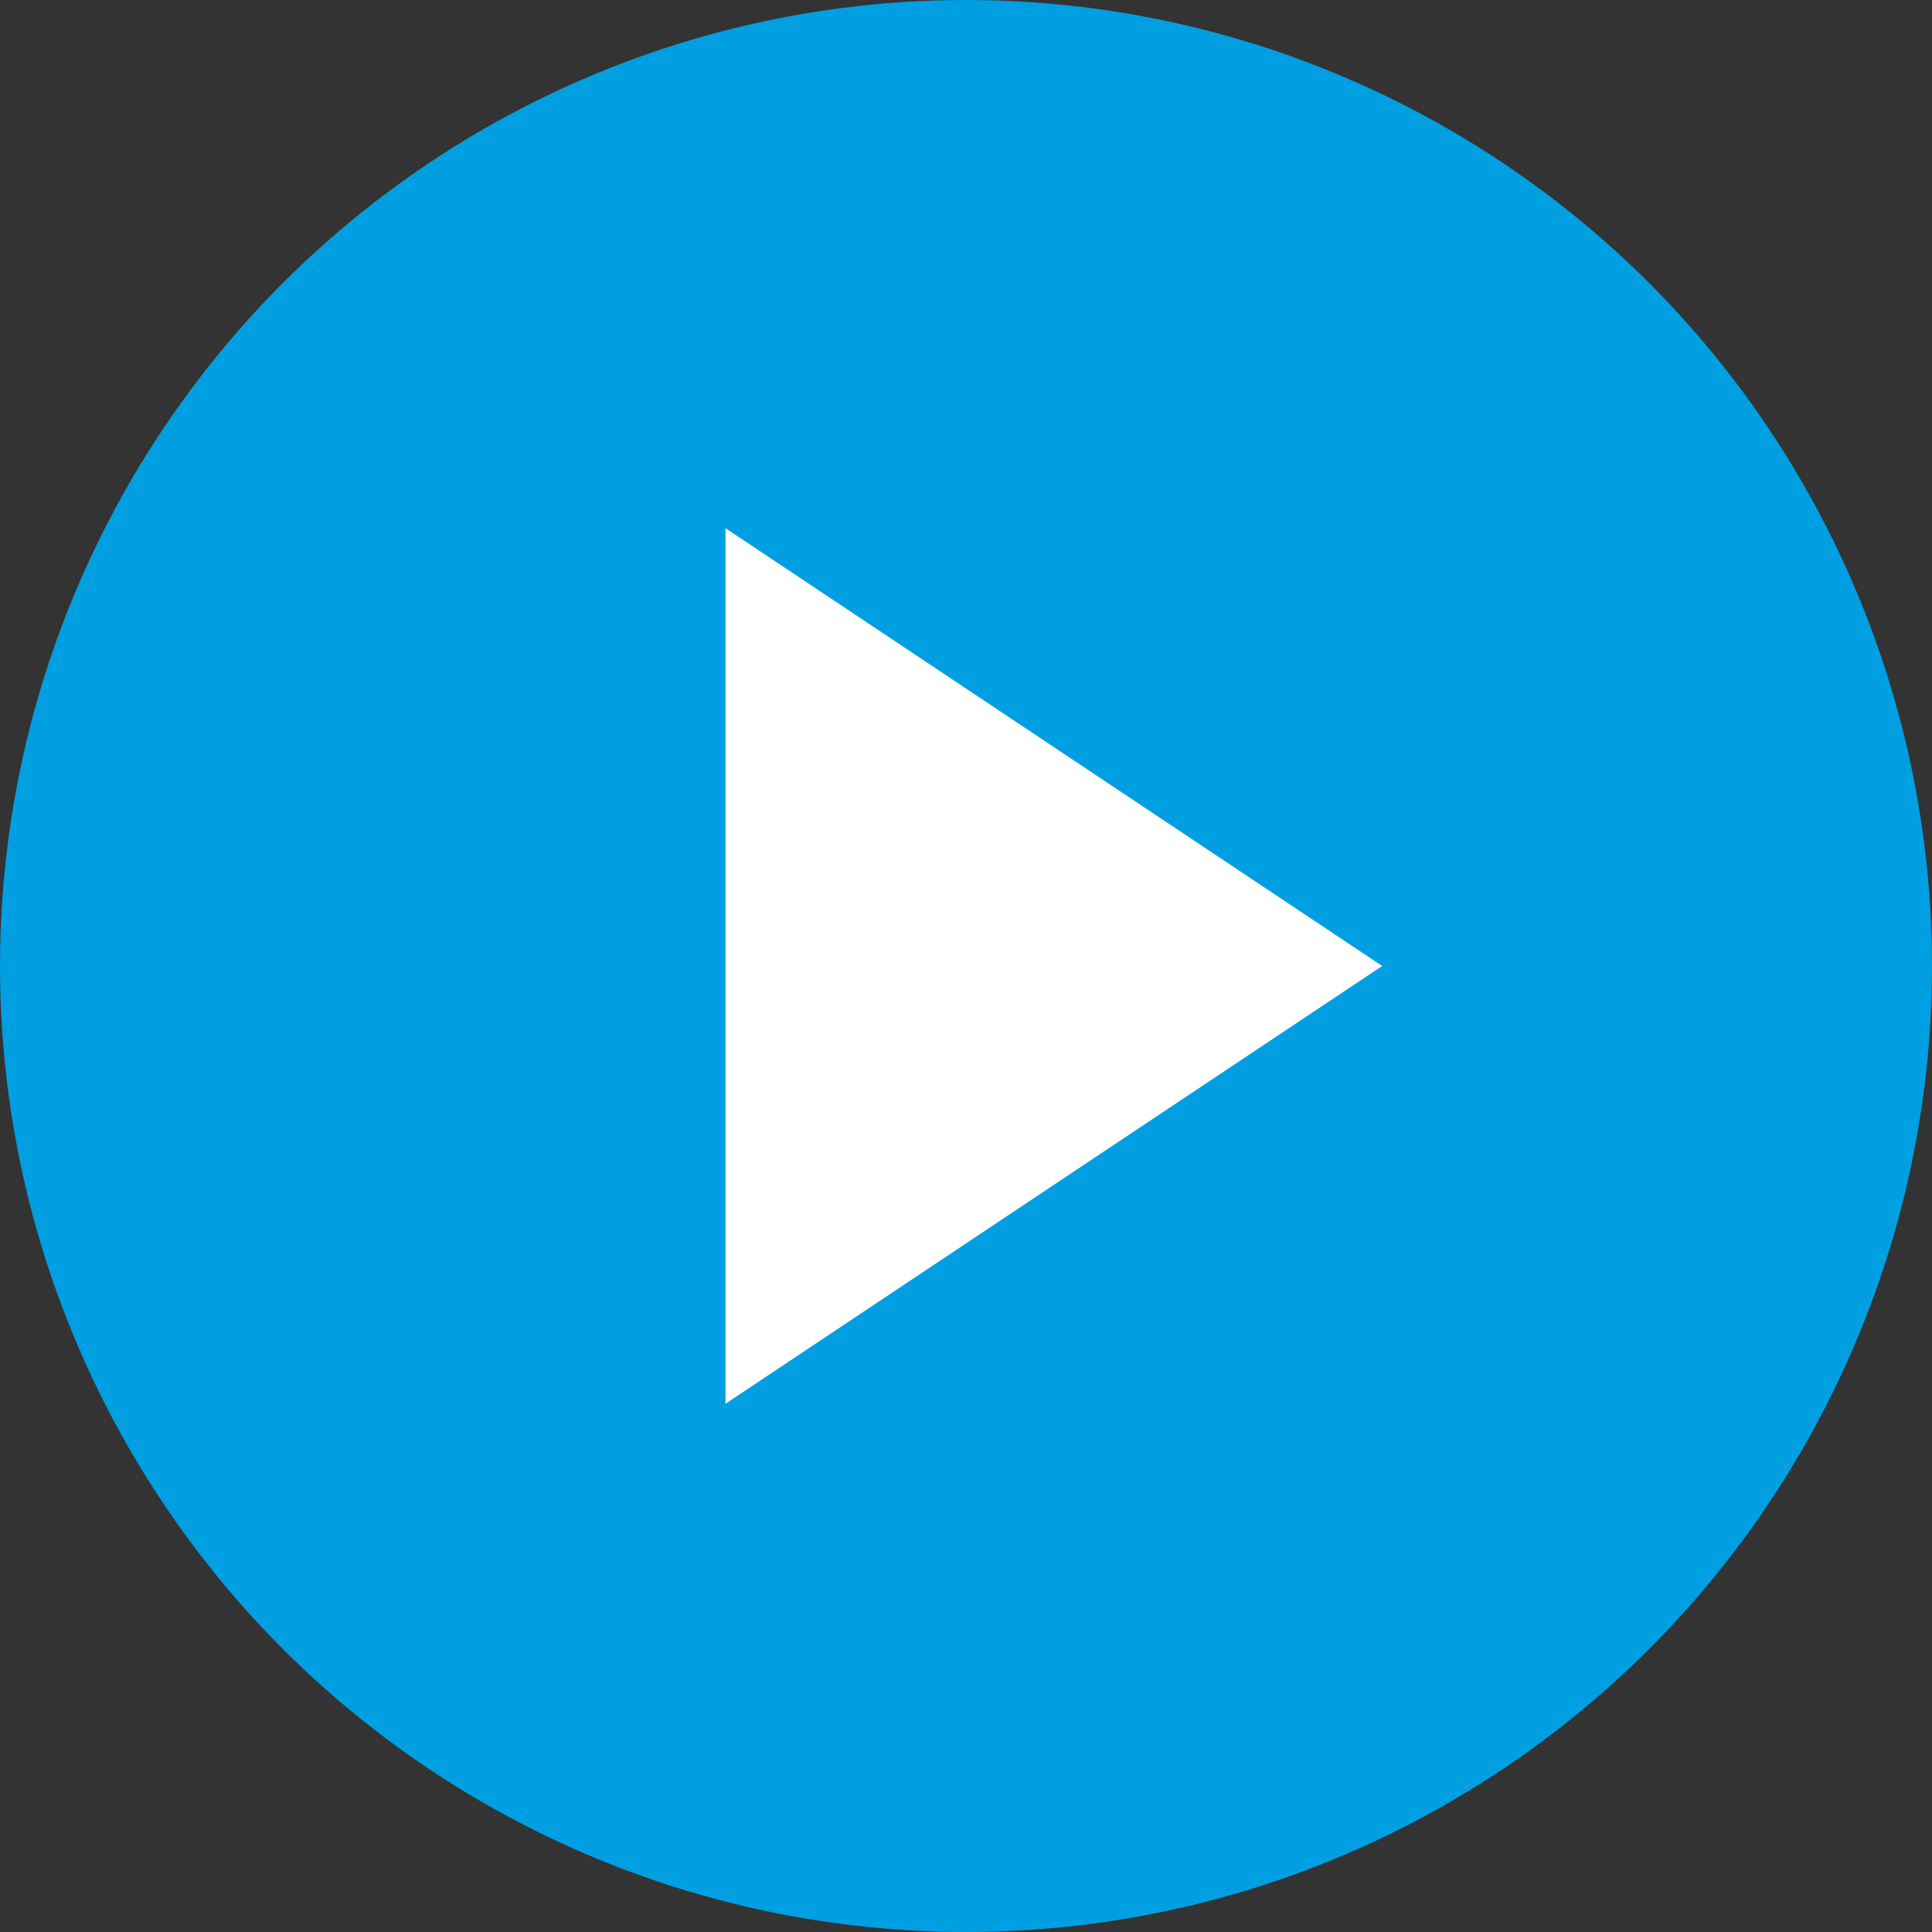 <svg xmlns="http://www.w3.org/2000/svg" width="44" height="44" viewBox="0 0 44 44">
  <rect x="0" y="0" width="44" height="44" fill="#333333" stroke="none"/>
  <g id="Group_43403" data-name="Group 43403" transform="translate(-1173 -975)">
    <circle id="Ellipse_2584" data-name="Ellipse 2584" cx="22" cy="22" r="22" transform="translate(1173 975)" fill="#009fe2"/>
    <path id="Path_89043" data-name="Path 89043" d="M14,14V33.941l14.956-9.97Z" transform="translate(1175.522 973.029)" fill="#fff"/>
  </g>
</svg>
